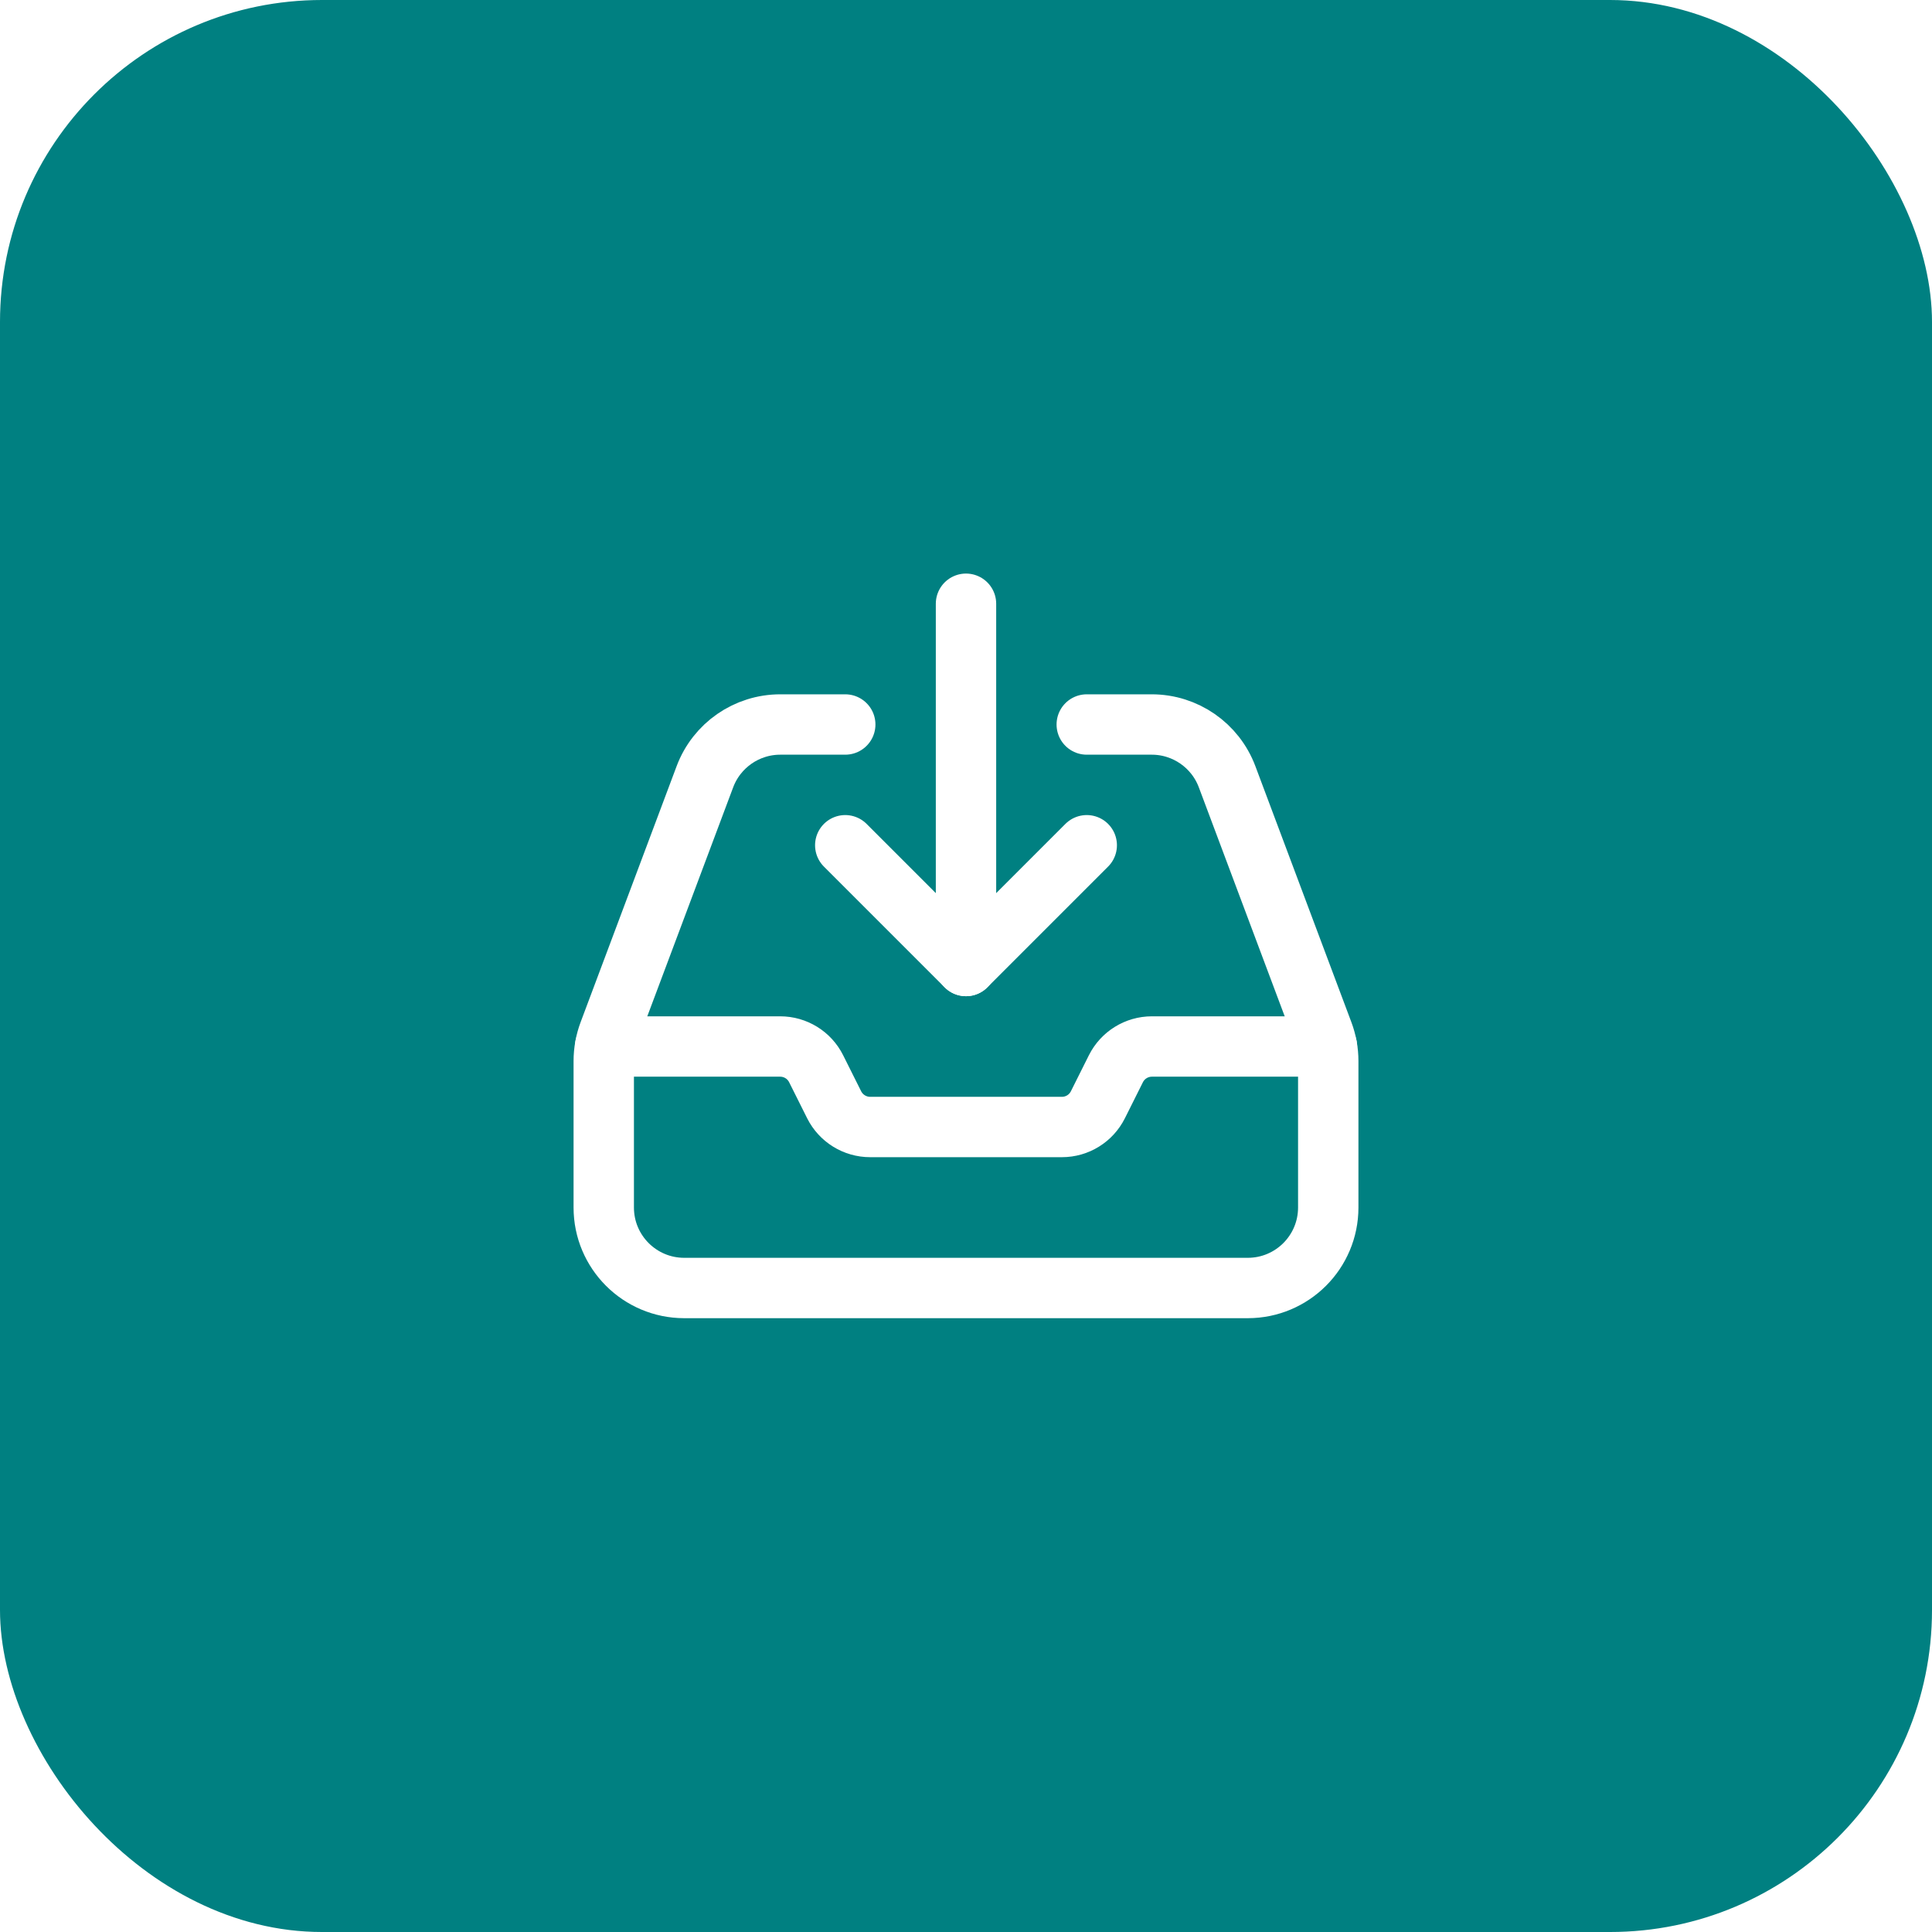 <?xml version="1.0" encoding="UTF-8"?> <svg xmlns="http://www.w3.org/2000/svg" width="48" height="48" viewBox="0 0 48 48" fill="none"><g filter="url(#filter0_ii_2001_175)"><rect width="48" height="48" rx="8" fill="#008081"></rect></g><path d="M24 15V24" stroke="white" stroke-width="1.5" stroke-linecap="round" stroke-linejoin="round"></path><path d="M21 21L24 24L27 21" stroke="white" stroke-width="1.5" stroke-linecap="round" stroke-linejoin="round"></path><path d="M21 18H19.386C18.552 18 17.806 18.517 17.513 19.298L15.127 25.66C15.043 25.885 15 26.123 15 26.363V30C15 31.105 15.895 32 17 32H31C32.105 32 33 31.105 33 30V26.363C33 26.123 32.957 25.885 32.873 25.661L30.487 19.298C30.194 18.517 29.448 18 28.614 18H27" stroke="white" stroke-width="1.5" stroke-linecap="round" stroke-linejoin="round"></path><path d="M15.035 26H19.383C19.762 26 20.108 26.214 20.277 26.553L20.724 27.447C20.894 27.786 21.24 28 21.619 28H26.383C26.762 28 27.108 27.786 27.277 27.447L27.724 26.553C27.894 26.214 28.24 26 28.619 26H32.967" stroke="white" stroke-width="1.5" stroke-linecap="round" stroke-linejoin="round"></path><defs><filter id="filter0_ii_2001_175" x="-7.363" y="-7.363" width="62.727" height="62.727" filterUnits="userSpaceOnUse" color-interpolation-filters="sRGB"><feFlood flood-opacity="0" result="BackgroundImageFix"></feFlood><feBlend mode="normal" in="SourceGraphic" in2="BackgroundImageFix" result="shape"></feBlend><feColorMatrix in="SourceAlpha" type="matrix" values="0 0 0 0 0 0 0 0 0 0 0 0 0 0 0 0 0 0 127 0" result="hardAlpha"></feColorMatrix><feOffset dx="7.363" dy="7.363"></feOffset><feGaussianBlur stdDeviation="14.727"></feGaussianBlur><feComposite in2="hardAlpha" operator="arithmetic" k2="-1" k3="1"></feComposite><feColorMatrix type="matrix" values="0 0 0 0 0.86 0 0 0 0 0.86 0 0 0 0 0.86 0 0 0 0.3 0"></feColorMatrix><feBlend mode="normal" in2="shape" result="effect1_innerShadow_2001_175"></feBlend><feColorMatrix in="SourceAlpha" type="matrix" values="0 0 0 0 0 0 0 0 0 0 0 0 0 0 0 0 0 0 127 0" result="hardAlpha"></feColorMatrix><feOffset dx="-7.363" dy="-7.363"></feOffset><feGaussianBlur stdDeviation="14.727"></feGaussianBlur><feComposite in2="hardAlpha" operator="arithmetic" k2="-1" k3="1"></feComposite><feColorMatrix type="matrix" values="0 0 0 0 0.86 0 0 0 0 0.86 0 0 0 0 0.86 0 0 0 0.3 0"></feColorMatrix><feBlend mode="normal" in2="effect1_innerShadow_2001_175" result="effect2_innerShadow_2001_175"></feBlend></filter></defs></svg> 